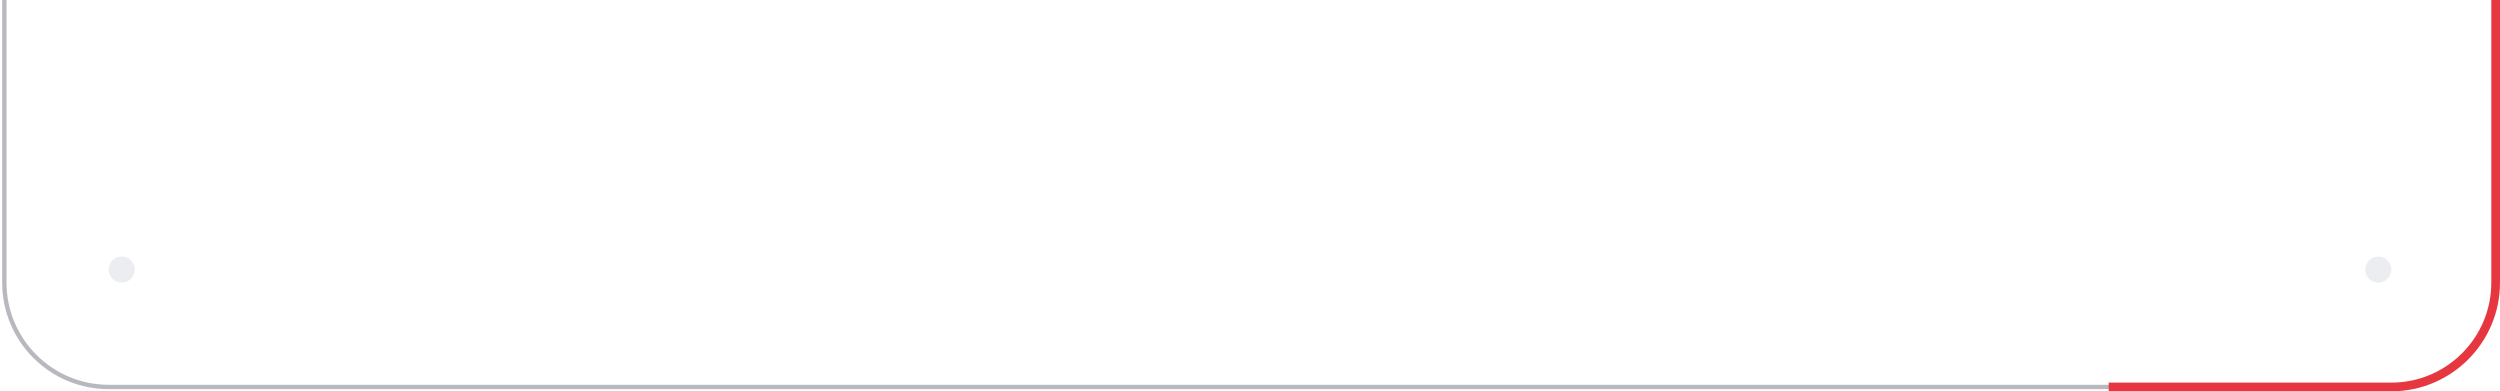 <?xml version="1.0" encoding="UTF-8"?> <svg xmlns="http://www.w3.org/2000/svg" width="575" height="90" viewBox="0 0 575 90" fill="none"> <g filter="url(#filter0_f_96_3409)"> <path d="M28 65C26.343 65 25 63.657 25 62C25 60.343 26.343 59 28 59C29.657 59 31 60.343 31 62C31 63.657 29.657 65 28 65Z" fill="#EBEDF0"></path> </g> <g filter="url(#filter1_f_96_3409)"> <path d="M547 65C545.343 65 544 63.657 544 62C544 60.343 545.343 59 547 59C548.657 59 550 60.343 550 62C550 63.657 548.657 65 547 65Z" fill="#EBEDF0"></path> </g> <path d="M1 0V65C1 78.255 11.745 89 25 89H550C563.255 89 574 78.255 574 65V0" stroke="#B7B9BE"></path> <path d="M574 1.78814e-06V47.907V65C574 78.255 563.255 89 550 89H485" stroke="#E6363F" stroke-width="2"></path> <defs> <filter id="filter0_f_96_3409" x="20" y="54" width="16" height="16" filterUnits="userSpaceOnUse" color-interpolation-filters="sRGB"> <feFlood flood-opacity="0" result="BackgroundImageFix"></feFlood> <feBlend mode="normal" in="SourceGraphic" in2="BackgroundImageFix" result="shape"></feBlend> <feGaussianBlur stdDeviation="2.5" result="effect1_foregroundBlur_96_3409"></feGaussianBlur> </filter> <filter id="filter1_f_96_3409" x="539" y="54" width="16" height="16" filterUnits="userSpaceOnUse" color-interpolation-filters="sRGB"> <feFlood flood-opacity="0" result="BackgroundImageFix"></feFlood> <feBlend mode="normal" in="SourceGraphic" in2="BackgroundImageFix" result="shape"></feBlend> <feGaussianBlur stdDeviation="2.5" result="effect1_foregroundBlur_96_3409"></feGaussianBlur> </filter> </defs> </svg> 